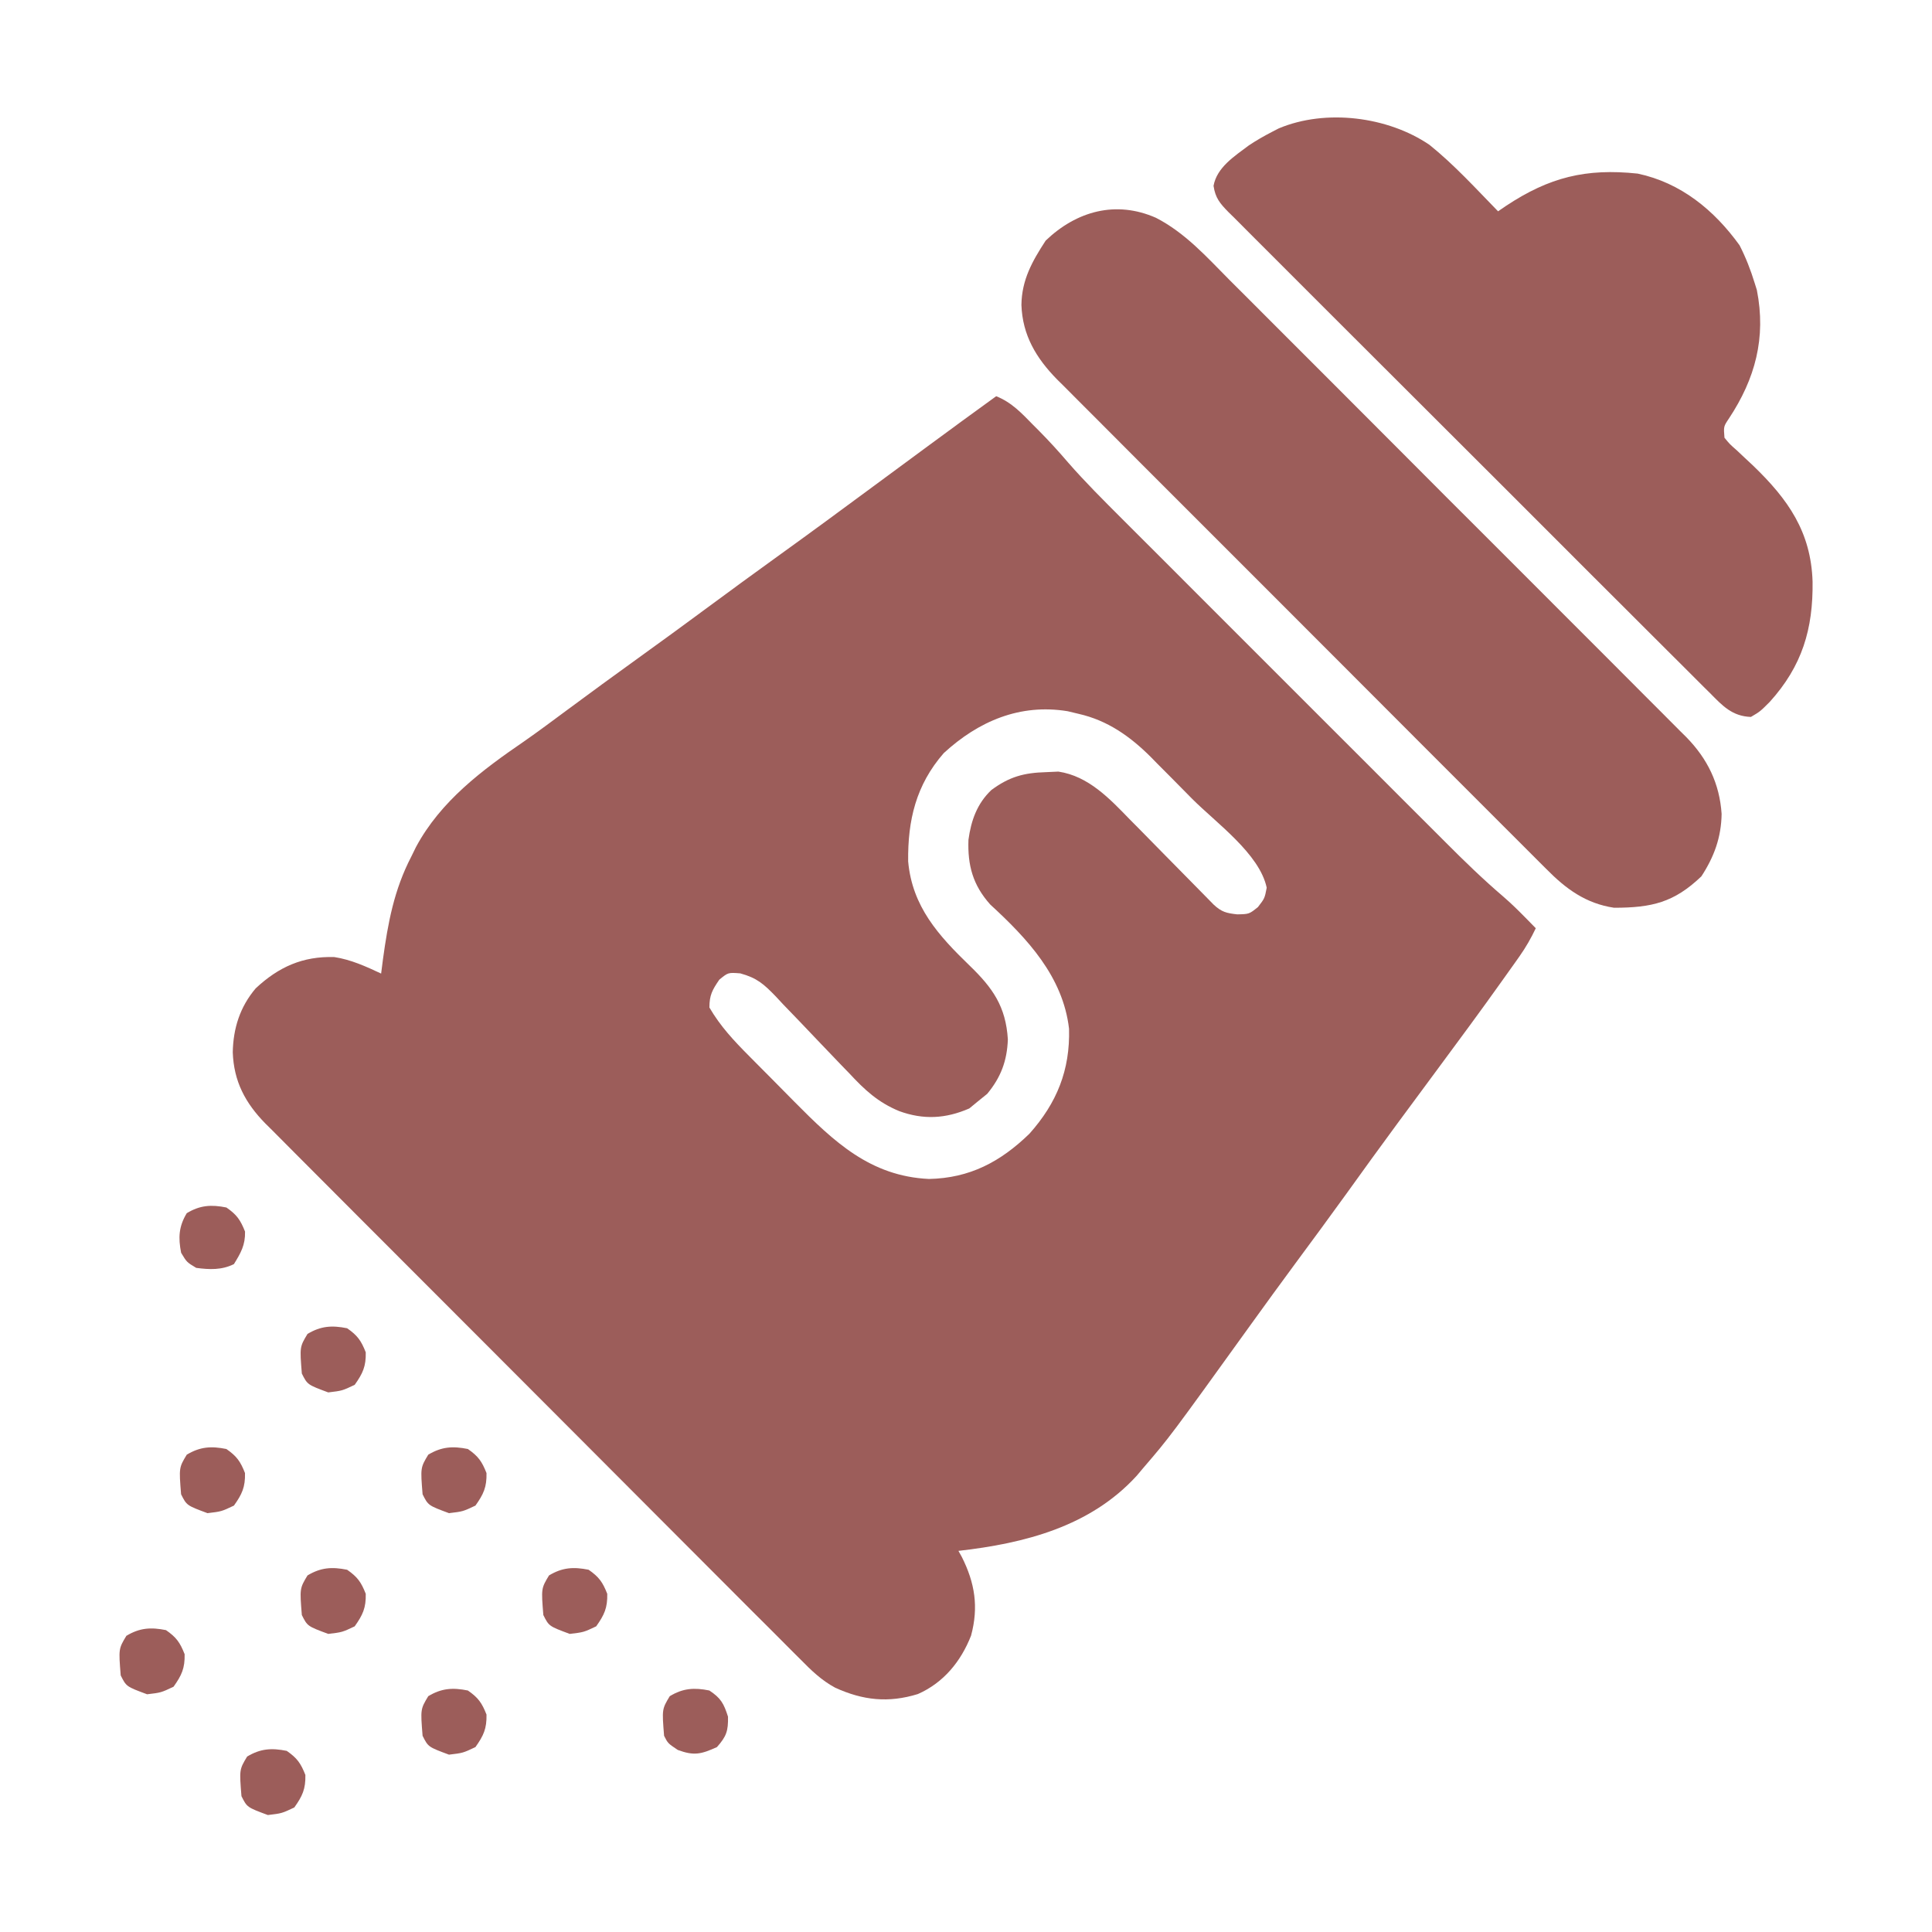 <svg width="48" height="48" viewBox="0 0 48 48" fill="none" xmlns="http://www.w3.org/2000/svg">
<path d="M24.75 9.844C25.133 9.995 25.388 10.27 25.67 10.559C25.716 10.605 25.763 10.652 25.811 10.7C26.063 10.955 26.303 11.217 26.536 11.49C26.96 11.976 27.416 12.429 27.872 12.885C27.968 12.981 28.064 13.077 28.16 13.173C28.418 13.431 28.677 13.69 28.936 13.948C29.208 14.22 29.48 14.492 29.751 14.764C30.207 15.22 30.664 15.676 31.12 16.133C31.646 16.658 32.172 17.184 32.698 17.711C33.151 18.164 33.605 18.617 34.058 19.07C34.328 19.34 34.598 19.61 34.868 19.881C35.121 20.135 35.376 20.388 35.63 20.642C35.722 20.735 35.815 20.827 35.908 20.92C36.375 21.389 36.846 21.846 37.349 22.276C37.533 22.435 37.705 22.602 37.875 22.775C37.956 22.858 37.956 22.858 38.039 22.942C38.078 22.982 38.116 23.021 38.156 23.062C38.038 23.31 37.909 23.536 37.751 23.76C37.707 23.822 37.664 23.883 37.619 23.947C37.572 24.012 37.525 24.078 37.477 24.146C37.427 24.216 37.377 24.286 37.326 24.358C36.793 25.108 36.246 25.847 35.699 26.586C35.422 26.96 35.145 27.334 34.869 27.709C34.815 27.783 34.76 27.856 34.704 27.932C34.285 28.501 33.871 29.073 33.459 29.647C33.036 30.233 32.608 30.815 32.178 31.396C31.808 31.897 31.442 32.401 31.078 32.906C29.063 35.704 29.063 35.704 28.406 36.469C28.352 36.533 28.297 36.598 28.241 36.665C27.086 37.929 25.456 38.344 23.812 38.531C23.84 38.58 23.867 38.629 23.895 38.68C24.222 39.329 24.317 39.926 24.126 40.636C23.874 41.278 23.444 41.806 22.805 42.088C22.071 42.315 21.437 42.244 20.749 41.93C20.408 41.746 20.157 41.502 19.887 41.227C19.828 41.168 19.769 41.11 19.708 41.049C19.512 40.855 19.318 40.658 19.123 40.462C18.982 40.322 18.841 40.181 18.7 40.041C18.319 39.66 17.938 39.279 17.558 38.897C17.16 38.497 16.761 38.098 16.362 37.699C15.692 37.029 15.023 36.358 14.355 35.687C13.582 34.911 12.808 34.136 12.034 33.362C11.288 32.617 10.543 31.871 9.799 31.125C9.482 30.807 9.165 30.49 8.848 30.173C8.475 29.8 8.102 29.426 7.73 29.052C7.593 28.914 7.457 28.777 7.32 28.641C7.132 28.454 6.946 28.266 6.76 28.078C6.706 28.024 6.651 27.971 6.595 27.915C6.094 27.405 5.808 26.866 5.783 26.145C5.794 25.546 5.963 25.015 6.353 24.555C6.923 24.022 7.523 23.754 8.307 23.778C8.72 23.842 9.092 24.011 9.469 24.188C9.484 24.072 9.498 23.956 9.514 23.837C9.639 22.925 9.79 22.107 10.219 21.281C10.257 21.203 10.295 21.125 10.335 21.044C10.949 19.9 11.982 19.13 13.031 18.412C13.388 18.163 13.736 17.902 14.086 17.643C14.669 17.211 15.255 16.783 15.844 16.359C16.425 15.941 17.003 15.519 17.578 15.094C18.154 14.668 18.732 14.246 19.312 13.828C20.116 13.249 20.914 12.663 21.71 12.074C22.098 11.788 22.487 11.501 22.875 11.215C22.949 11.16 23.023 11.106 23.1 11.049C23.648 10.645 24.198 10.243 24.75 9.844ZM23.448 18.71C22.757 19.501 22.551 20.381 22.563 21.4C22.663 22.523 23.315 23.241 24.093 23.993C24.666 24.547 24.989 25.007 25.04 25.823C25.02 26.358 24.867 26.765 24.527 27.176C24.446 27.241 24.365 27.307 24.281 27.375C24.183 27.456 24.183 27.456 24.082 27.539C23.494 27.795 22.942 27.825 22.34 27.605C21.814 27.388 21.482 27.078 21.099 26.665C21.033 26.597 20.967 26.529 20.899 26.459C20.691 26.244 20.485 26.028 20.279 25.811C20.007 25.523 19.733 25.238 19.458 24.954C19.396 24.888 19.335 24.822 19.272 24.754C18.976 24.449 18.81 24.298 18.392 24.183C18.09 24.16 18.09 24.16 17.871 24.34C17.698 24.593 17.625 24.723 17.625 25.031C17.895 25.496 18.237 25.861 18.616 26.241C18.675 26.301 18.735 26.361 18.796 26.423C18.921 26.549 19.047 26.676 19.173 26.802C19.363 26.992 19.552 27.184 19.74 27.376C20.721 28.366 21.62 29.222 23.08 29.291C24.094 29.27 24.855 28.866 25.575 28.168C26.259 27.401 26.588 26.584 26.56 25.559C26.409 24.26 25.523 23.319 24.602 22.472C24.169 21.988 24.038 21.497 24.061 20.865C24.126 20.386 24.275 19.965 24.63 19.628C25.079 19.296 25.439 19.2 25.986 19.184C26.088 19.179 26.19 19.174 26.295 19.17C27.043 19.281 27.57 19.843 28.077 20.366C28.14 20.429 28.203 20.493 28.268 20.558C28.467 20.76 28.665 20.962 28.863 21.164C29.063 21.367 29.264 21.571 29.464 21.774C29.588 21.899 29.712 22.026 29.836 22.152C29.92 22.237 29.92 22.237 30.005 22.324C30.078 22.399 30.078 22.399 30.153 22.475C30.35 22.658 30.468 22.687 30.738 22.717C31.035 22.711 31.035 22.711 31.254 22.535C31.42 22.32 31.42 22.32 31.471 22.055C31.293 21.213 30.217 20.446 29.62 19.848C29.443 19.67 29.268 19.491 29.092 19.313C28.978 19.198 28.864 19.083 28.749 18.969C28.698 18.916 28.646 18.863 28.593 18.809C28.077 18.295 27.52 17.9 26.801 17.736C26.664 17.703 26.664 17.703 26.525 17.67C25.341 17.476 24.31 17.918 23.448 18.71Z" fill="#9C5D5A"/>
<path d="M35.514 3.598C36.129 4.092 36.669 4.686 37.219 5.25C37.284 5.206 37.349 5.162 37.415 5.116C38.492 4.403 39.399 4.177 40.688 4.313C41.759 4.54 42.587 5.218 43.219 6.094C43.374 6.398 43.494 6.704 43.594 7.031C43.621 7.118 43.621 7.118 43.649 7.207C43.883 8.394 43.607 9.41 42.957 10.394C42.821 10.596 42.821 10.596 42.844 10.875C42.975 11.035 42.975 11.035 43.153 11.191C43.218 11.252 43.282 11.313 43.349 11.376C43.419 11.441 43.488 11.506 43.559 11.572C44.424 12.406 44.994 13.213 45.033 14.451C45.048 15.627 44.774 16.548 43.969 17.438C43.729 17.678 43.729 17.678 43.501 17.812C43.037 17.796 42.796 17.536 42.488 17.223C42.435 17.171 42.382 17.119 42.328 17.065C42.151 16.89 41.975 16.713 41.8 16.537C41.673 16.411 41.546 16.285 41.42 16.159C41.076 15.817 40.733 15.474 40.391 15.131C40.105 14.845 39.819 14.559 39.532 14.274C38.857 13.6 38.183 12.925 37.509 12.25C36.813 11.553 36.116 10.857 35.418 10.162C34.819 9.566 34.221 8.969 33.624 8.371C33.267 8.013 32.91 7.656 32.552 7.3C32.216 6.966 31.881 6.63 31.546 6.293C31.423 6.169 31.299 6.046 31.175 5.923C31.007 5.756 30.839 5.587 30.672 5.418C30.623 5.37 30.573 5.321 30.522 5.271C30.311 5.055 30.195 4.921 30.15 4.617C30.232 4.159 30.67 3.881 31.025 3.614C31.21 3.49 31.397 3.383 31.594 3.281C31.652 3.251 31.71 3.221 31.77 3.19C32.941 2.698 34.483 2.897 35.514 3.598Z" fill="#9C5D5A"/>
<path d="M28.719 5.411C29.445 5.784 29.979 6.383 30.547 6.956C30.674 7.084 30.802 7.211 30.93 7.338C31.276 7.682 31.62 8.027 31.964 8.373C32.325 8.735 32.687 9.097 33.049 9.458C33.656 10.065 34.262 10.672 34.868 11.28C35.567 11.983 36.268 12.684 36.97 13.384C37.646 14.059 38.321 14.735 38.996 15.411C39.283 15.698 39.57 15.985 39.857 16.272C40.195 16.609 40.533 16.948 40.869 17.287C40.993 17.411 41.117 17.535 41.241 17.659C41.411 17.828 41.579 17.998 41.748 18.168C41.797 18.216 41.846 18.265 41.896 18.314C42.424 18.854 42.722 19.466 42.773 20.221C42.764 20.805 42.587 21.288 42.27 21.773C41.59 22.423 41.04 22.552 40.101 22.553C39.397 22.447 38.903 22.084 38.414 21.586C38.333 21.506 38.333 21.506 38.251 21.424C38.071 21.246 37.894 21.067 37.716 20.888C37.587 20.76 37.458 20.631 37.33 20.503C36.981 20.156 36.633 19.807 36.286 19.458C35.922 19.093 35.557 18.729 35.192 18.364C34.58 17.752 33.968 17.139 33.356 16.525C32.65 15.816 31.943 15.109 31.235 14.402C30.553 13.721 29.872 13.04 29.191 12.358C28.902 12.068 28.612 11.778 28.322 11.489C27.981 11.148 27.64 10.806 27.3 10.464C27.175 10.339 27.05 10.214 26.925 10.089C26.754 9.918 26.584 9.747 26.413 9.575C26.364 9.526 26.314 9.477 26.263 9.427C25.744 8.898 25.403 8.33 25.377 7.576C25.385 6.952 25.646 6.489 25.98 5.977C26.748 5.243 27.724 4.973 28.719 5.411Z" fill="#9C5D5A"/>
<path d="M17.624 42C17.911 42.191 17.982 42.322 18.087 42.65C18.094 43.006 18.048 43.14 17.812 43.406C17.421 43.583 17.244 43.627 16.839 43.477C16.593 43.312 16.593 43.312 16.499 43.125C16.446 42.464 16.446 42.464 16.64 42.141C16.97 41.942 17.248 41.924 17.624 42Z" fill="#9C5D5A"/>
<path d="M7.124 43.5C7.382 43.679 7.473 43.808 7.587 44.098C7.595 44.447 7.514 44.622 7.312 44.906C7.001 45.053 7.001 45.053 6.655 45.094C6.138 44.902 6.138 44.902 5.999 44.625C5.946 43.964 5.946 43.964 6.14 43.641C6.47 43.443 6.748 43.424 7.124 43.5Z" fill="#9C5D5A"/>
<path d="M11.624 42C11.882 42.179 11.973 42.308 12.087 42.598C12.095 42.947 12.014 43.122 11.812 43.406C11.501 43.553 11.501 43.553 11.155 43.594C10.638 43.402 10.638 43.402 10.499 43.125C10.446 42.464 10.446 42.464 10.64 42.141C10.97 41.943 11.248 41.924 11.624 42Z" fill="#9C5D5A"/>
<path d="M4.124 40.5C4.382 40.679 4.473 40.808 4.587 41.098C4.595 41.447 4.514 41.622 4.312 41.906C4.001 42.053 4.001 42.053 3.655 42.094C3.138 41.902 3.138 41.902 2.999 41.625C2.946 40.964 2.946 40.964 3.14 40.641C3.47 40.443 3.748 40.424 4.124 40.5Z" fill="#9C5D5A"/>
<path d="M14.624 39C14.882 39.179 14.973 39.308 15.087 39.598C15.095 39.947 15.014 40.122 14.812 40.406C14.501 40.553 14.501 40.553 14.155 40.594C13.638 40.402 13.638 40.402 13.499 40.125C13.446 39.464 13.446 39.464 13.64 39.141C13.97 38.943 14.248 38.924 14.624 39Z" fill="#9C5D5A"/>
<path d="M8.624 39C8.882 39.179 8.973 39.308 9.087 39.598C9.095 39.947 9.014 40.122 8.812 40.406C8.501 40.553 8.501 40.553 8.155 40.594C7.638 40.402 7.638 40.402 7.499 40.125C7.446 39.464 7.446 39.464 7.64 39.141C7.97 38.943 8.248 38.924 8.624 39Z" fill="#9C5D5A"/>
<path d="M11.624 36C11.882 36.179 11.973 36.308 12.087 36.598C12.095 36.947 12.014 37.122 11.812 37.406C11.501 37.553 11.501 37.553 11.155 37.594C10.638 37.402 10.638 37.402 10.499 37.125C10.446 36.464 10.446 36.464 10.64 36.141C10.97 35.943 11.248 35.924 11.624 36Z" fill="#9C5D5A"/>
<path d="M5.624 36C5.882 36.179 5.973 36.308 6.087 36.598C6.095 36.947 6.014 37.122 5.812 37.406C5.501 37.553 5.501 37.553 5.155 37.594C4.638 37.402 4.638 37.402 4.499 37.125C4.446 36.464 4.446 36.464 4.64 36.141C4.97 35.943 5.248 35.924 5.624 36Z" fill="#9C5D5A"/>
<path d="M8.624 33C8.882 33.179 8.973 33.308 9.087 33.598C9.095 33.947 9.014 34.122 8.812 34.406C8.501 34.553 8.501 34.553 8.155 34.594C7.638 34.402 7.638 34.402 7.499 34.125C7.446 33.464 7.446 33.464 7.64 33.141C7.97 32.943 8.248 32.924 8.624 33Z" fill="#9C5D5A"/>
<path d="M5.625 30C5.883 30.179 5.973 30.308 6.088 30.598C6.096 30.931 5.985 31.125 5.812 31.406C5.511 31.557 5.201 31.544 4.875 31.5C4.64 31.359 4.64 31.359 4.5 31.125C4.426 30.748 4.441 30.472 4.64 30.141C4.971 29.942 5.249 29.924 5.625 30Z" fill="#9C5D5A"/>
</svg>
